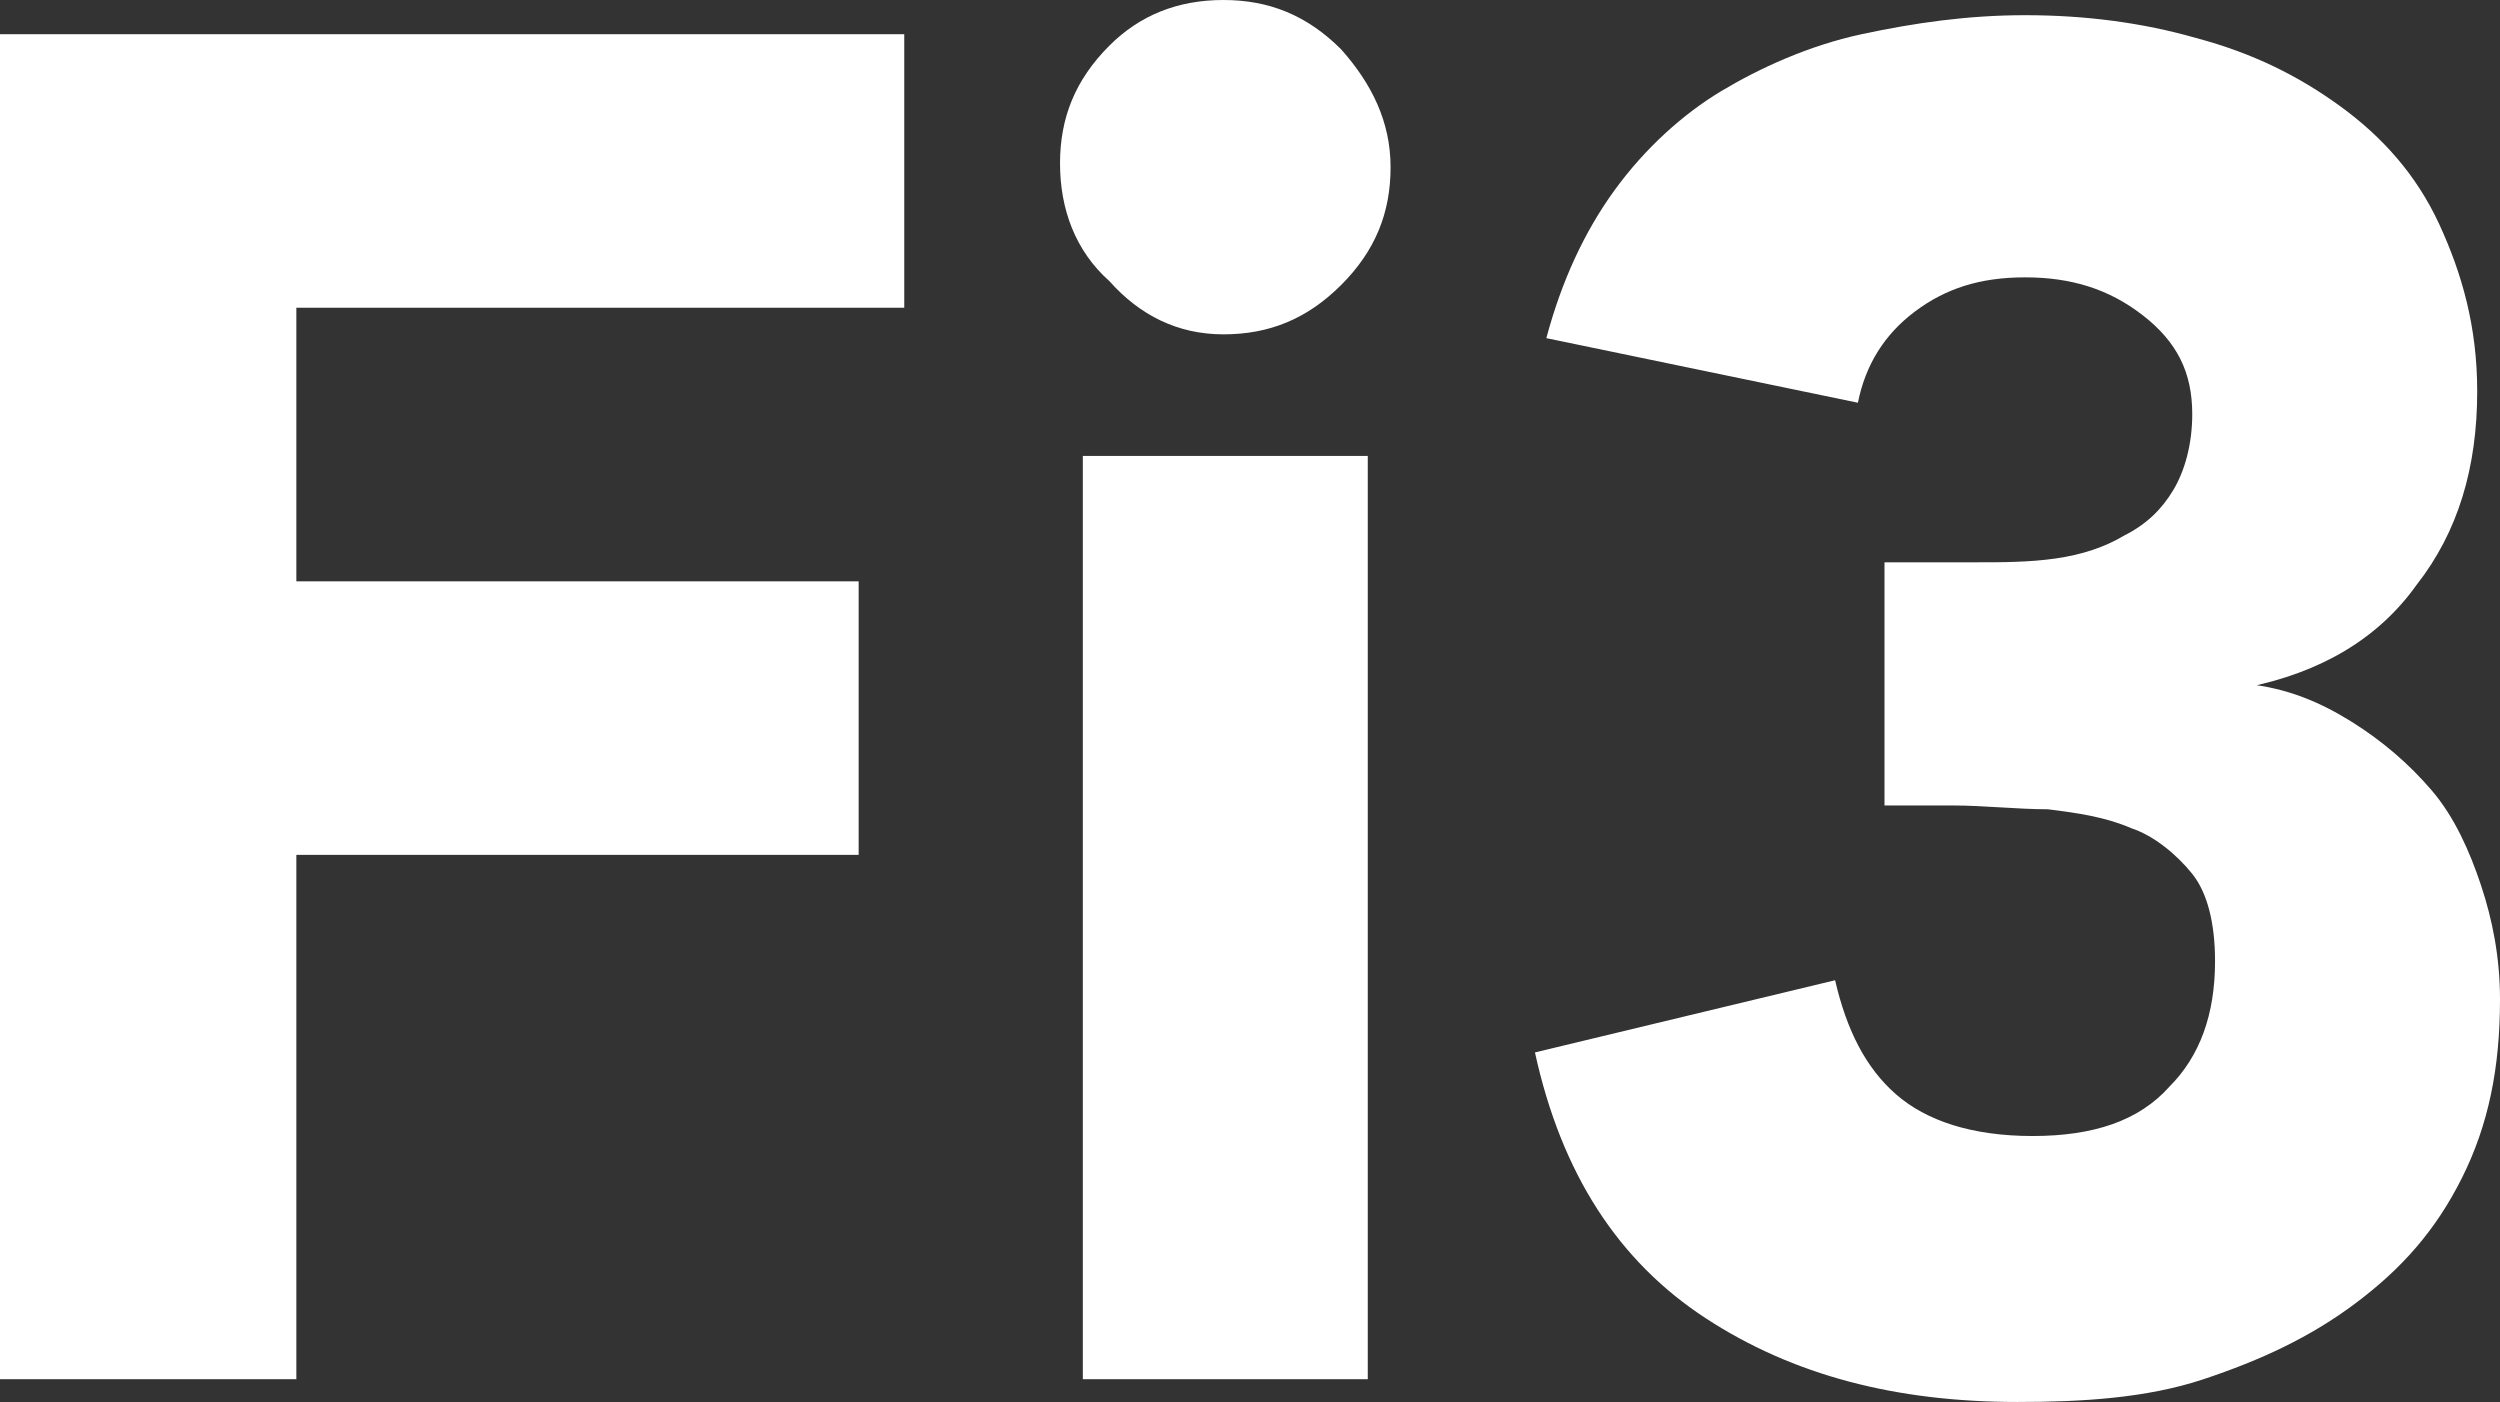<?xml version="1.0" encoding="utf-8"?>
<!-- Generator: Adobe Illustrator 28.0.0, SVG Export Plug-In . SVG Version: 6.00 Build 0)  -->
<svg version="1.1" id="Layer_1" xmlns="http://www.w3.org/2000/svg" xmlns:xlink="http://www.w3.org/1999/xlink" x="0px" y="0px"
	 viewBox="0 0 65.8 36.9" style="enable-background:new 0 0 65.8 36.9;" xml:space="preserve">
<rect x="0" y="0" width="65.8" height="36.9" fill="#333333" stroke="none"/>
<style type="text/css">
	.st0{enable-background:new    ;}
	.st1{fill:#FFFFFF;}
</style>
<g class="st0">
	<path class="st1" d="M0,0.9h23.8v7.2H7.8v7.2h14.8v7.2H7.8v13.8H0V0.9z"/>
	<path class="st1" d="M27.9,4.3c0-1.2,0.4-2.2,1.3-3.1C30,0.4,31,0,32.2,0s2.2,0.4,3.1,1.3c0.8,0.9,1.3,1.9,1.3,3.1
		s-0.4,2.2-1.3,3.1s-1.9,1.3-3.1,1.3S30,8.3,29.2,7.4C28.3,6.6,27.9,5.5,27.9,4.3z M28.5,12H36v24.3h-7.5V12z"/>
	<path class="st1" d="M49.5,14.8H52c0.7,0,1.4,0,2.1-0.1c0.7-0.1,1.3-0.3,1.8-0.6c0.6-0.3,1-0.7,1.3-1.2c0.3-0.5,0.5-1.2,0.5-2
		c0-1.1-0.4-1.9-1.3-2.6s-1.9-1-3.1-1c-1.2,0-2.1,0.3-2.9,0.9c-0.8,0.6-1.3,1.4-1.5,2.4l-8.2-1.7c0.4-1.5,1-2.8,1.8-3.9
		c0.8-1.1,1.8-2,2.8-2.6s2.3-1.2,3.7-1.5c1.4-0.3,2.8-0.5,4.3-0.5c1.6,0,3.1,0.2,4.5,0.6c1.5,0.4,2.7,1,3.8,1.8
		c1.1,0.8,2,1.8,2.6,3.1s1,2.7,1,4.4c0,2-0.5,3.7-1.6,5.1c-1,1.4-2.5,2.3-4.5,2.7V18c1.1,0.1,2,0.5,2.8,1c0.8,0.5,1.5,1.1,2.1,1.8
		c0.6,0.7,1,1.6,1.3,2.5c0.3,0.9,0.5,1.9,0.5,3c0,1.8-0.3,3.3-1,4.7s-1.6,2.4-2.8,3.3c-1.2,0.9-2.5,1.5-4,2s-3.2,0.6-4.9,0.6
		c-3.2,0-5.9-0.7-8.2-2.2s-3.8-3.8-4.5-7l7.9-1.9c0.3,1.3,0.8,2.3,1.6,3c0.8,0.7,2,1.1,3.6,1.1c1.6,0,2.8-0.4,3.6-1.3
		c0.8-0.8,1.2-1.9,1.2-3.3c0-1-0.2-1.8-0.6-2.3c-0.4-0.5-1-1-1.6-1.2c-0.7-0.3-1.4-0.4-2.2-0.5c-0.8,0-1.7-0.1-2.5-0.1h-1.8V14.8z"
		/>
</g>
</svg>
